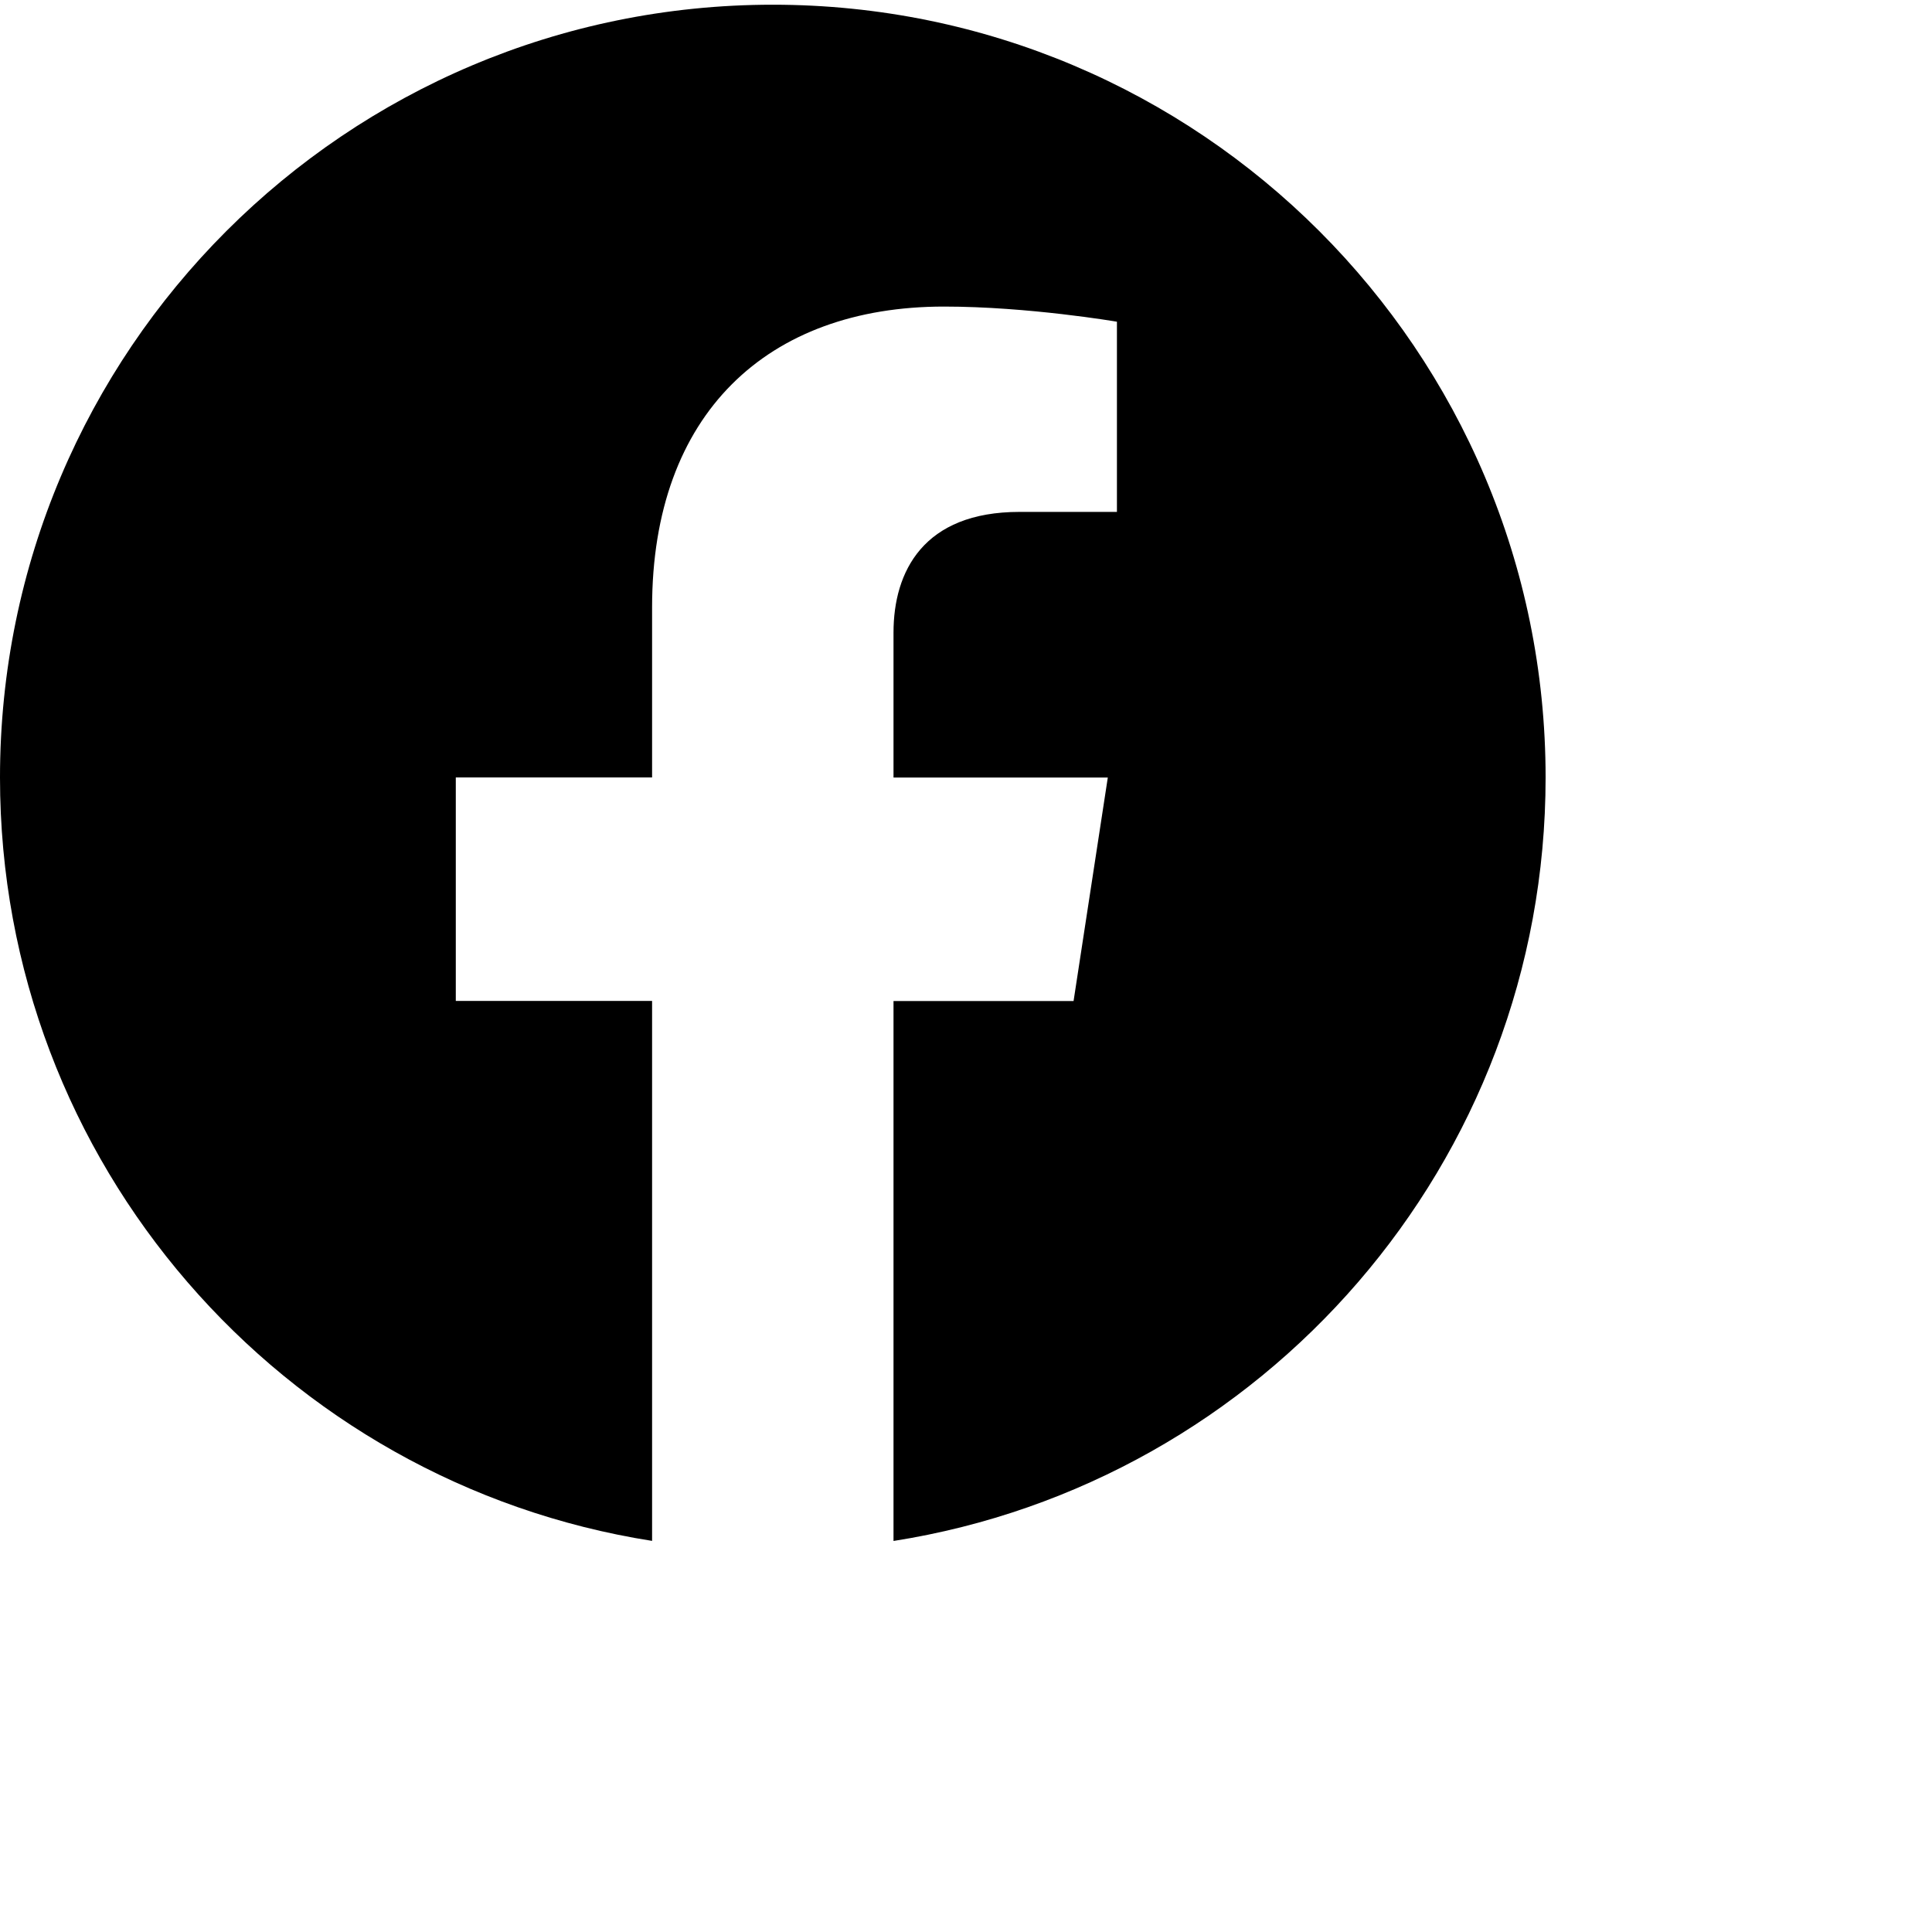 <svg width="25" height="25" viewBox="0 0 25 25" fill="none" xmlns="http://www.w3.org/2000/svg">
<path d="M20 10.061C20 4.538 15.523 0.061 10 0.061C4.478 0.061 0 4.538 0 10.061C0 15.053 3.657 19.189 8.438 19.939V12.952H5.898V10.06H8.438V7.858C8.438 5.352 9.931 3.967 12.215 3.967C13.308 3.967 14.453 4.163 14.453 4.163V6.624H13.192C11.949 6.624 11.562 7.395 11.562 8.186V10.061H14.335L13.892 12.953H11.562V19.94C16.343 19.189 20 15.052 20 10.061Z" fill="black"/>
</svg>
